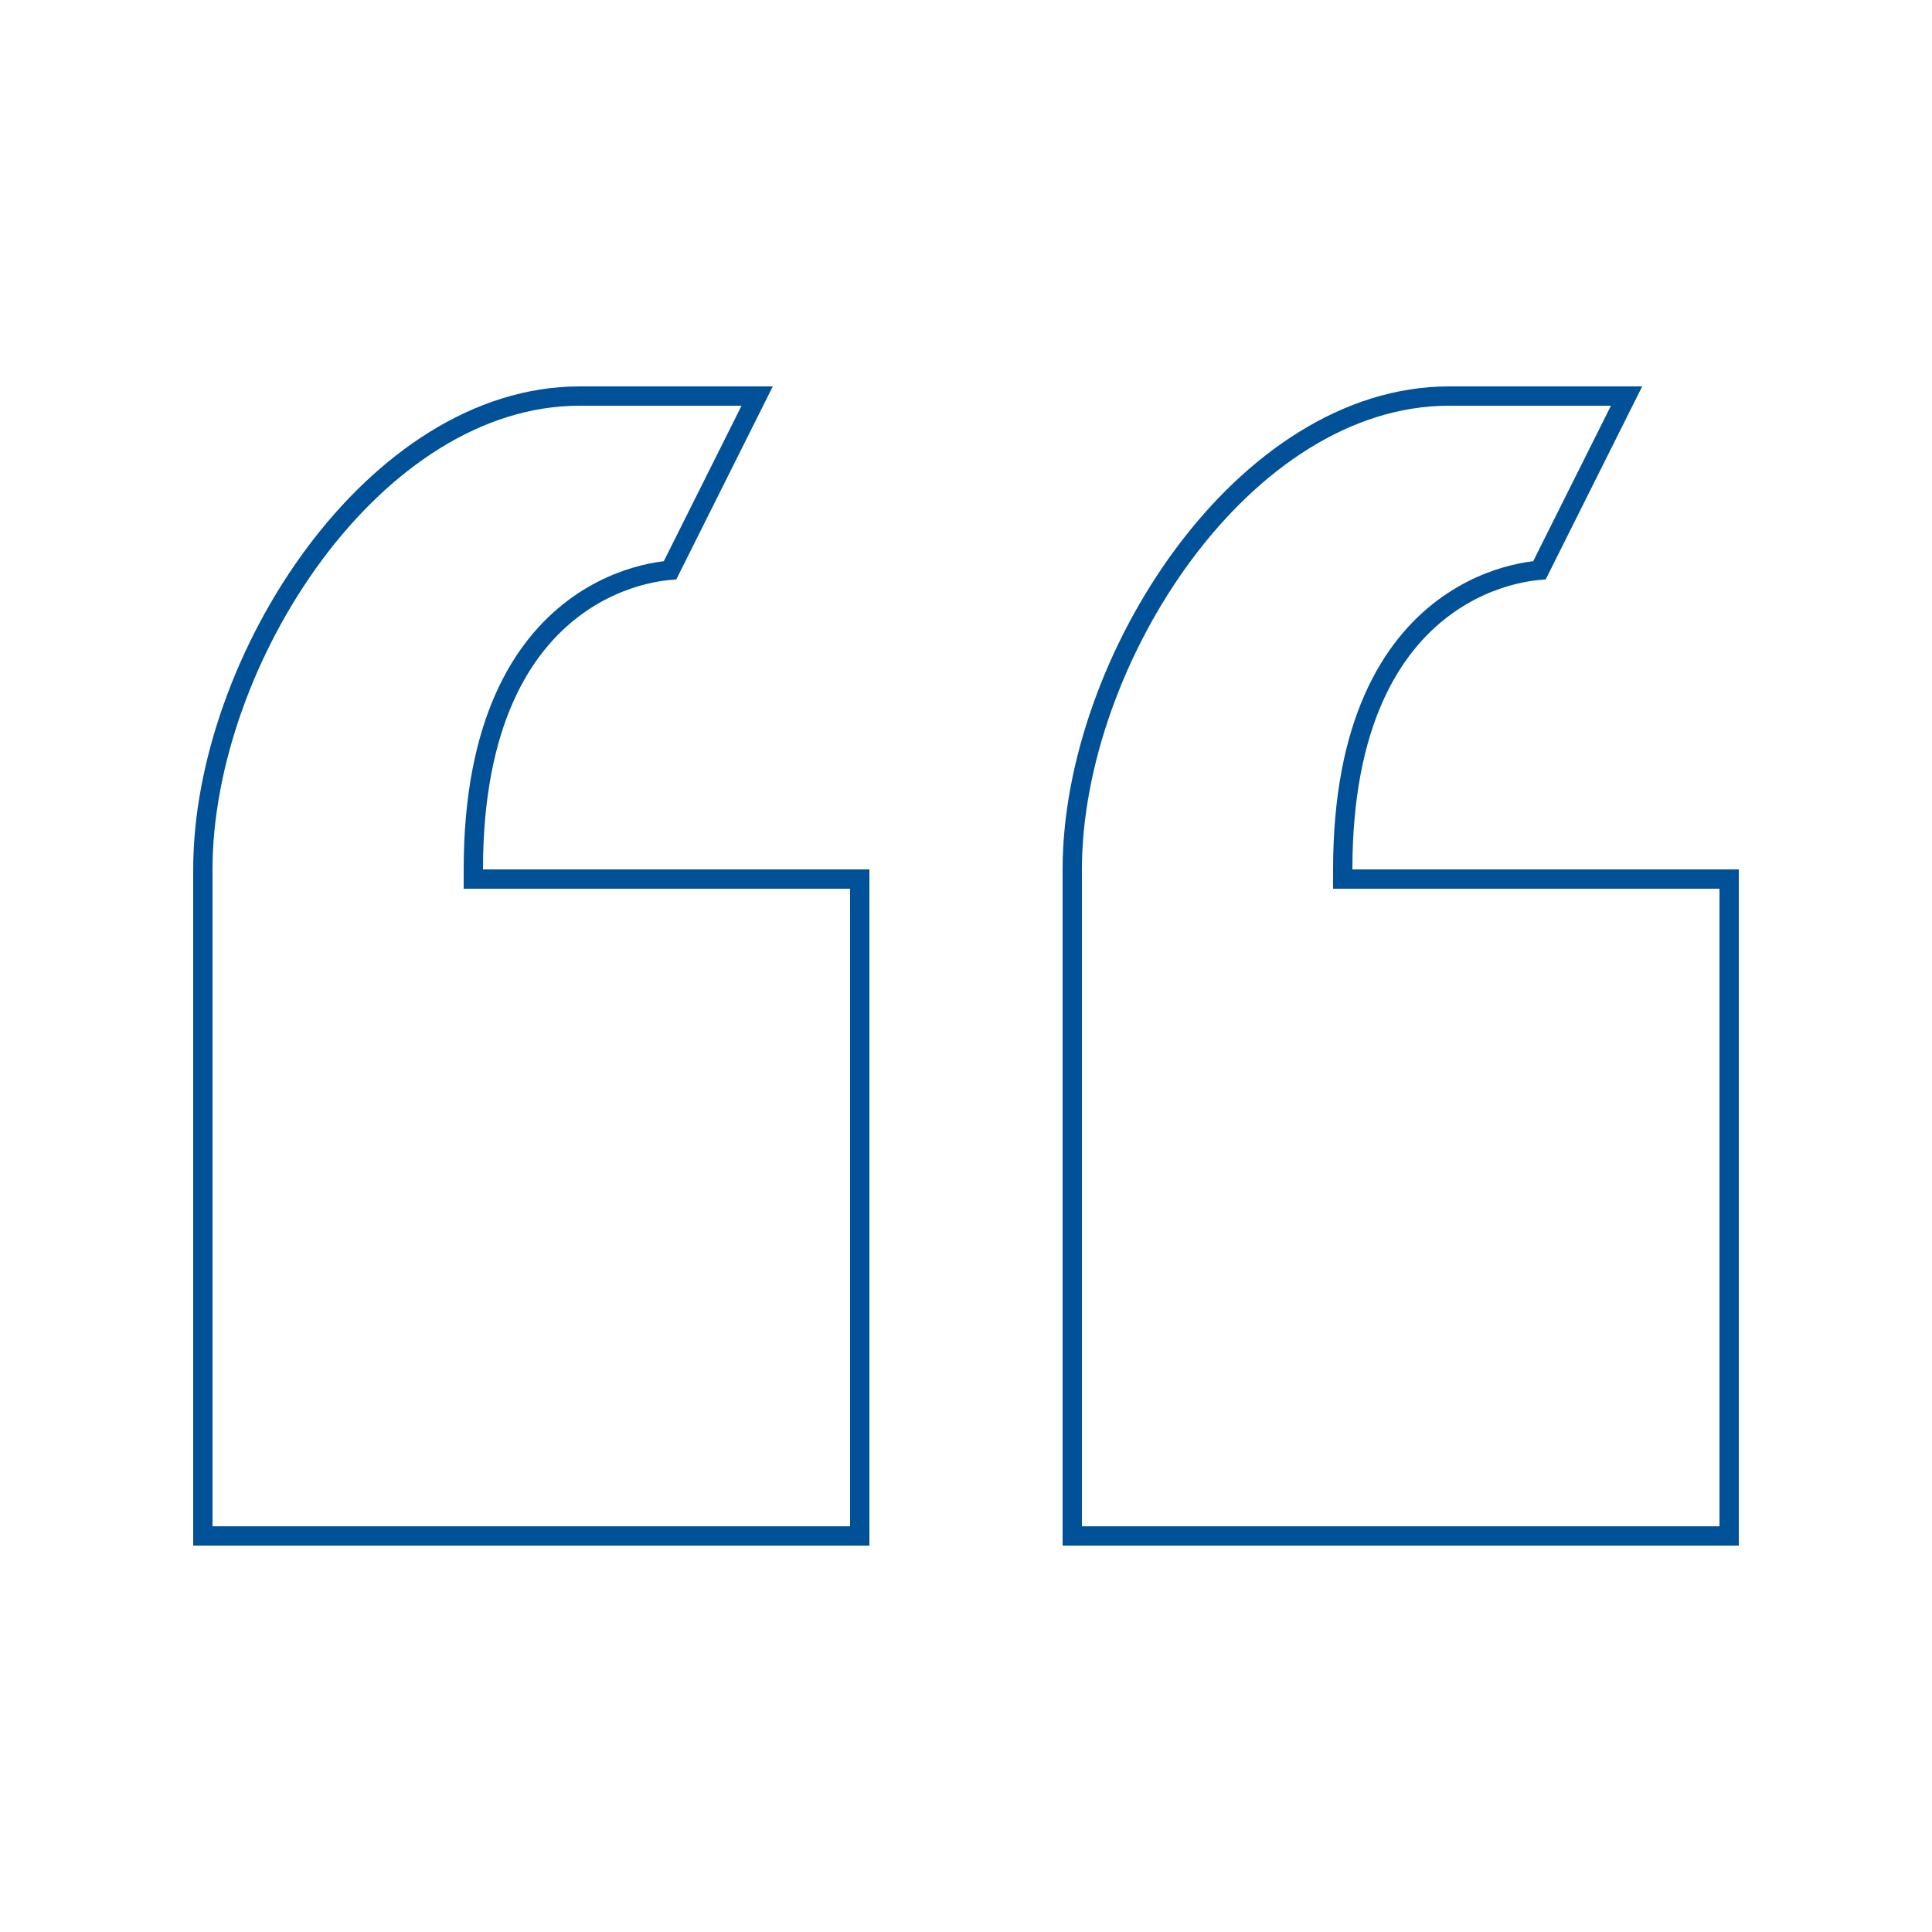 <svg width="100" height="100" viewBox="0 0 100 100" fill="none" xmlns="http://www.w3.org/2000/svg">
<path d="M39.191 20.5H30C24.719 20.5 19.851 23.867 16.276 28.673C12.706 33.475 10.5 39.622 10.5 45V79.5H44.5V45.5H25H24.5V45C24.5 37.378 27.048 33.464 29.7 31.475C31.014 30.489 32.329 29.996 33.316 29.749C33.81 29.626 34.224 29.564 34.517 29.532C34.578 29.526 34.633 29.52 34.683 29.516L39.191 20.5ZM84.191 20.5H75C69.719 20.5 64.85 23.867 61.276 28.673C57.706 33.475 55.5 39.622 55.5 45V79.5H89.5V45.5H70H69.5V45C69.5 37.378 72.048 33.464 74.7 31.475C76.014 30.489 77.329 29.996 78.316 29.749C78.81 29.626 79.224 29.564 79.517 29.532C79.578 29.526 79.633 29.52 79.683 29.516L84.191 20.5Z" stroke="#005198"/>
</svg>
